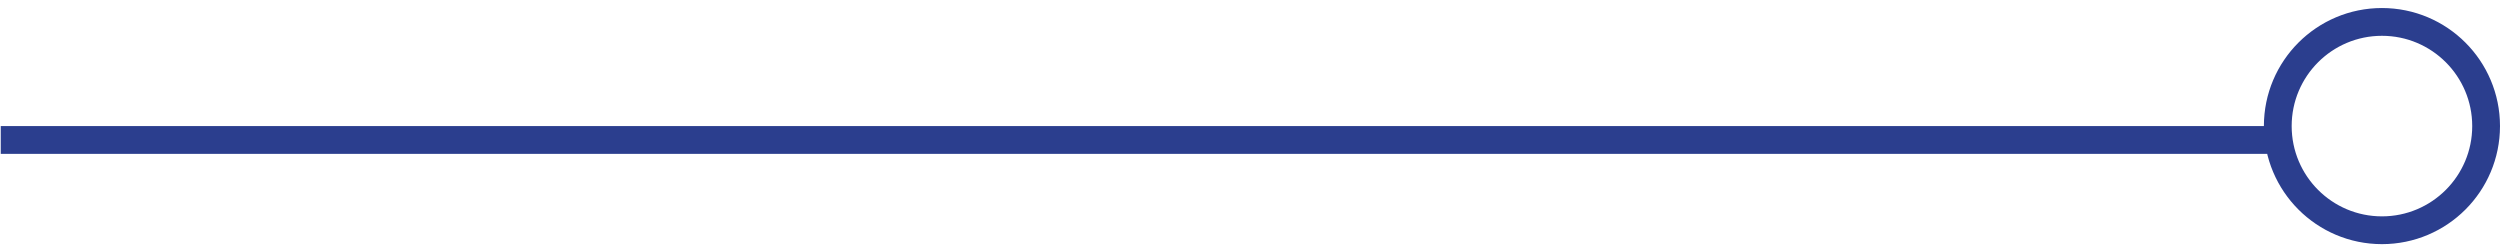 <svg width="180" height="18" viewBox="0 0 180 18" fill="none" xmlns="http://www.w3.org/2000/svg">
<path d="M165 10.078H0.054M171.5 16.578C167.358 16.578 164 13.22 164 9.078C164 4.936 167.358 1.578 171.5 1.578C175.642 1.578 179 4.936 179 9.078C179 13.22 175.642 16.578 171.5 16.578Z" stroke="#2B3E8E" stroke-width="2"/>
</svg>
